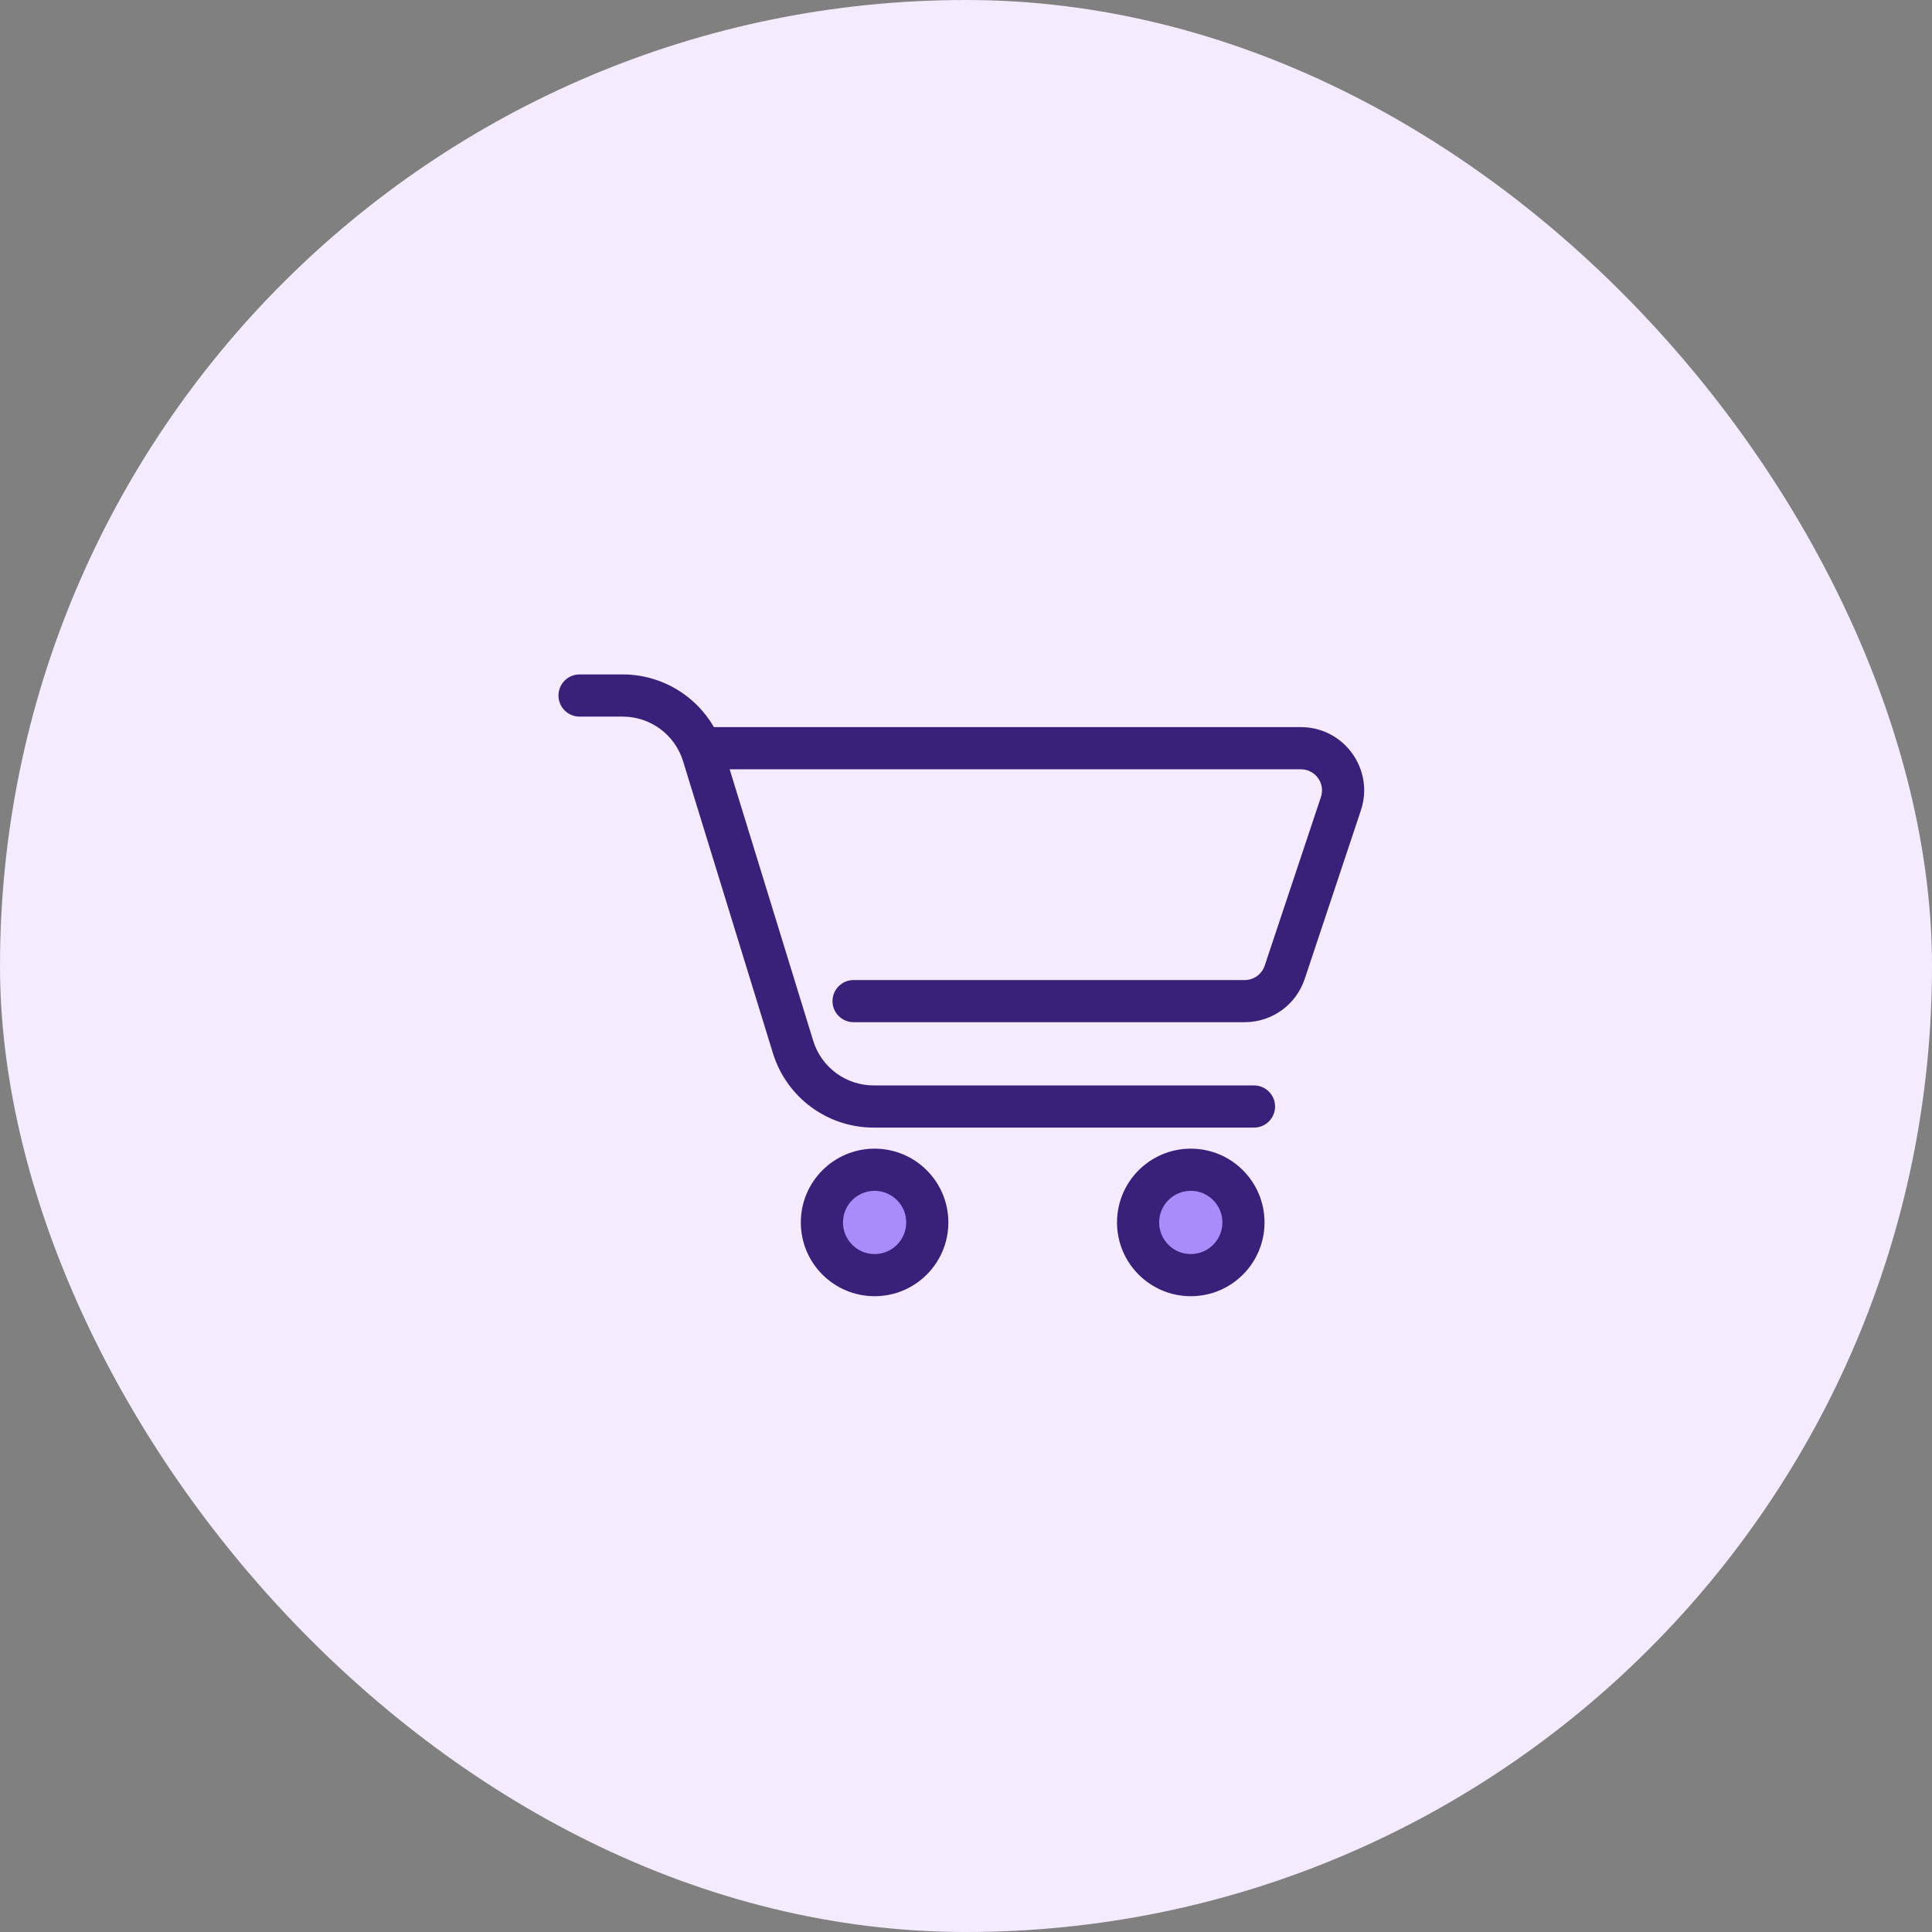 <svg width="48" height="48" viewBox="0 0 48 48" fill="none" xmlns="http://www.w3.org/2000/svg">
<rect x="0" y="0" width="48" height="48" fill="#808080" stroke="none"/>
<rect width="48" height="48" rx="24" fill="#F4EBFF"/>
<path fill-rule="evenodd" clip-rule="evenodd" d="M13.875 17.28C13.875 16.991 14.109 16.756 14.399 16.756H15.47C16.619 16.756 17.634 17.506 17.972 18.605L20.204 25.858C20.407 26.517 21.016 26.967 21.706 26.967H31.155C31.444 26.967 31.679 27.202 31.679 27.491C31.679 27.78 31.444 28.015 31.155 28.015H21.706C20.556 28.015 19.541 27.265 19.203 26.166L16.971 18.913C16.768 18.253 16.16 17.804 15.47 17.804H14.399C14.109 17.804 13.875 17.569 13.875 17.28Z" fill="#39217A"/>
<path fill-rule="evenodd" clip-rule="evenodd" d="M17.018 18.589C17.018 18.3 17.252 18.065 17.541 18.065H32.321C33.393 18.065 34.15 19.116 33.811 20.133L32.415 24.322C32.201 24.964 31.601 25.396 30.925 25.396H21.207C20.918 25.396 20.683 25.162 20.683 24.873C20.683 24.584 20.918 24.349 21.207 24.349H30.925C31.15 24.349 31.35 24.205 31.421 23.991L32.818 19.802C32.931 19.463 32.678 19.113 32.321 19.113H17.541C17.252 19.113 17.018 18.878 17.018 18.589Z" fill="#39217A"/>
<path d="M23.04 30.371C23.04 31.094 22.454 31.68 21.731 31.68C21.008 31.68 20.422 31.094 20.422 30.371C20.422 29.648 21.008 29.062 21.731 29.062C22.454 29.062 23.04 29.648 23.04 30.371Z" fill="#A98CF9"/>
<path fill-rule="evenodd" clip-rule="evenodd" d="M21.729 29.586C21.295 29.586 20.944 29.937 20.944 30.371C20.944 30.805 21.295 31.157 21.729 31.157C22.163 31.157 22.515 30.805 22.515 30.371C22.515 29.937 22.163 29.586 21.729 29.586ZM19.896 30.371C19.896 29.359 20.717 28.538 21.729 28.538C22.741 28.538 23.562 29.359 23.562 30.371C23.562 31.383 22.741 32.204 21.729 32.204C20.717 32.204 19.896 31.383 19.896 30.371Z" fill="#39217A"/>
<path d="M30.894 30.371C30.894 31.094 30.308 31.68 29.584 31.68C28.861 31.68 28.275 31.094 28.275 30.371C28.275 29.648 28.861 29.062 29.584 29.062C30.308 29.062 30.894 29.648 30.894 30.371Z" fill="#A98CF9"/>
<path fill-rule="evenodd" clip-rule="evenodd" d="M29.585 29.586C29.151 29.586 28.799 29.937 28.799 30.371C28.799 30.805 29.151 31.157 29.585 31.157C30.018 31.157 30.37 30.805 30.37 30.371C30.37 29.937 30.018 29.586 29.585 29.586ZM27.752 30.371C27.752 29.359 28.573 28.538 29.585 28.538C30.597 28.538 31.417 29.359 31.417 30.371C31.417 31.383 30.597 32.204 29.585 32.204C28.573 32.204 27.752 31.383 27.752 30.371Z" fill="#39217A"/>
</svg>
